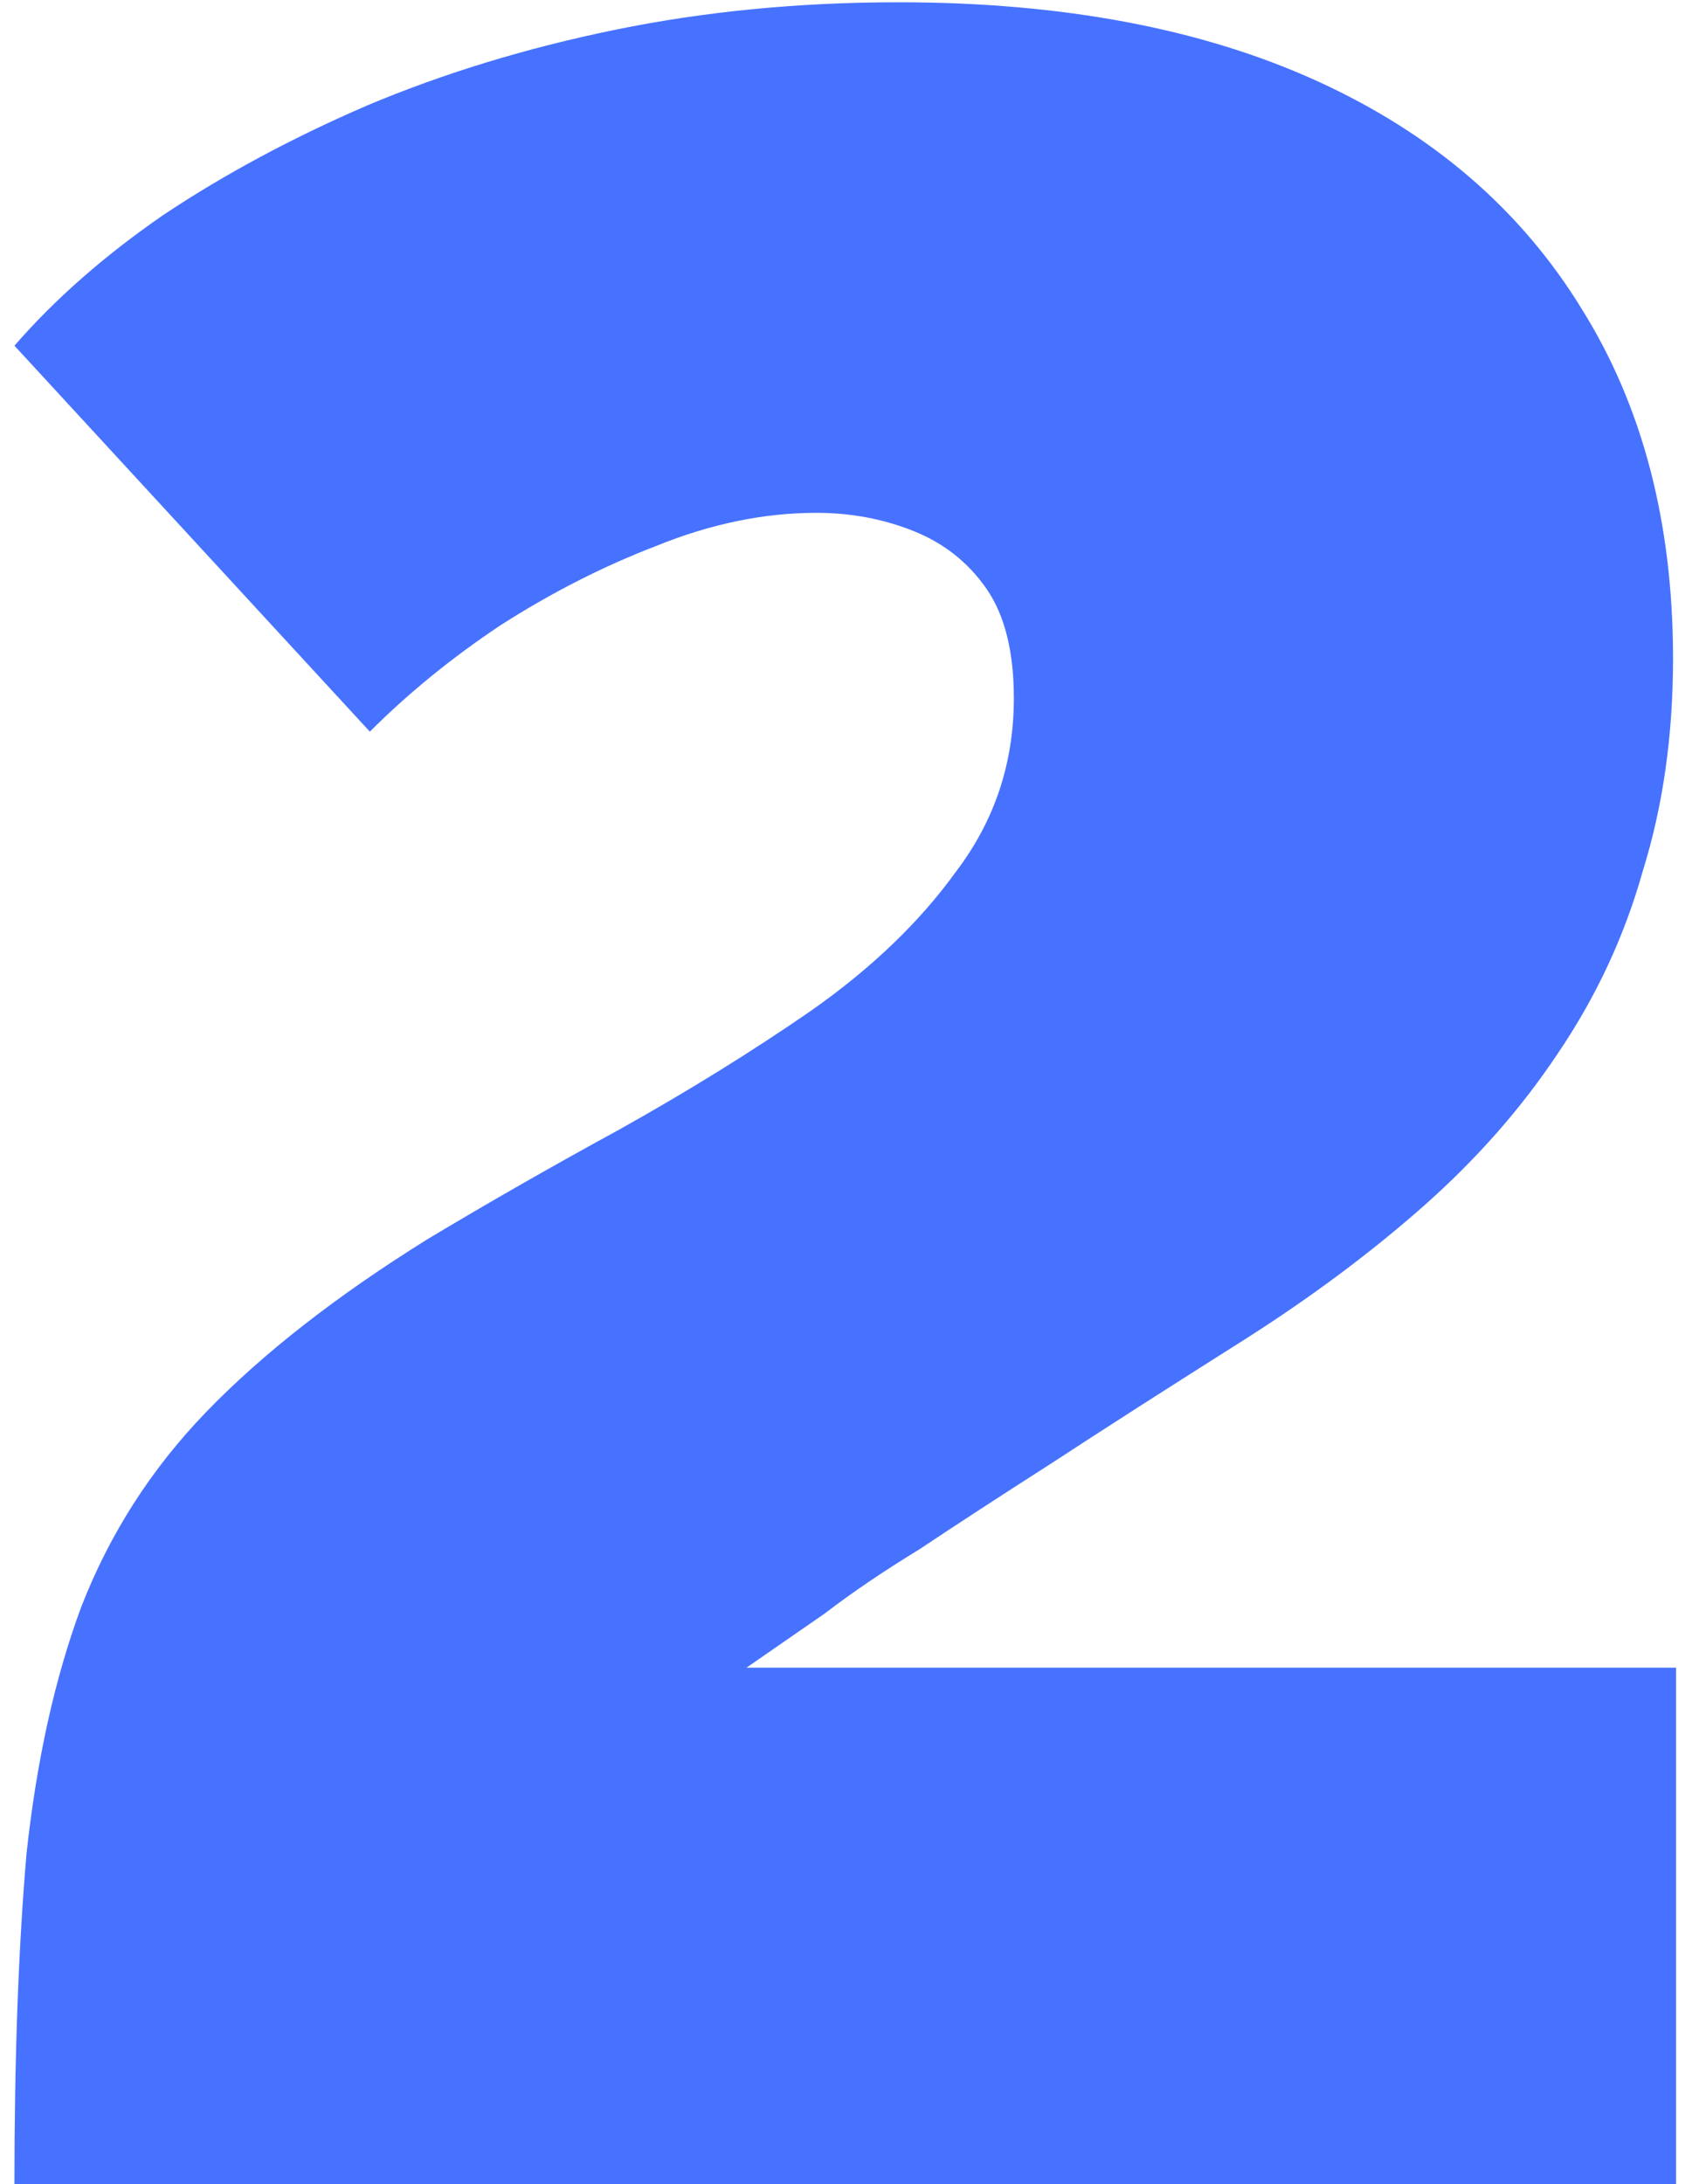 <svg width="71" height="92" viewBox="0 0 71 92" fill="none" xmlns="http://www.w3.org/2000/svg">
<path d="M0.608 92C0.608 86.624 0.779 81.973 1.12 78.048C1.547 74.123 2.315 70.667 3.424 67.68C4.619 64.608 6.368 61.877 8.672 59.488C11.061 57.013 14.176 54.581 18.016 52.192C20.576 50.656 23.264 49.12 26.08 47.584C28.981 45.963 31.669 44.299 34.144 42.592C36.704 40.8 38.752 38.837 40.288 36.704C41.909 34.571 42.72 32.139 42.72 29.408C42.72 27.445 42.336 25.909 41.568 24.8C40.8 23.691 39.776 22.88 38.496 22.368C37.216 21.856 35.851 21.6 34.4 21.6C32.181 21.6 29.92 22.069 27.616 23.008C25.397 23.861 23.221 24.971 21.088 26.336C19.04 27.701 17.205 29.195 15.584 30.816L0.608 14.56C2.315 12.597 4.405 10.763 6.88 9.056C9.44 7.349 12.299 5.813 15.456 4.448C18.699 3.083 22.197 2.016 25.952 1.248C29.707 0.48 33.675 0.096 37.856 0.096C44.768 0.096 50.656 1.205 55.52 3.424C60.384 5.643 64.096 8.843 66.656 13.024C69.216 17.12 70.496 22.027 70.496 27.744C70.496 30.987 70.069 33.973 69.216 36.704C68.448 39.435 67.253 41.995 65.632 44.384C64.096 46.688 62.219 48.821 60 50.784C57.781 52.747 55.264 54.624 52.448 56.416C49.205 58.464 46.475 60.213 44.256 61.664C42.123 63.029 40.288 64.224 38.752 65.248C37.216 66.187 35.893 67.083 34.784 67.936C33.675 68.704 32.565 69.472 31.456 70.24H70.624V92H0.608Z" fill="#4772FF"/>
</svg>
